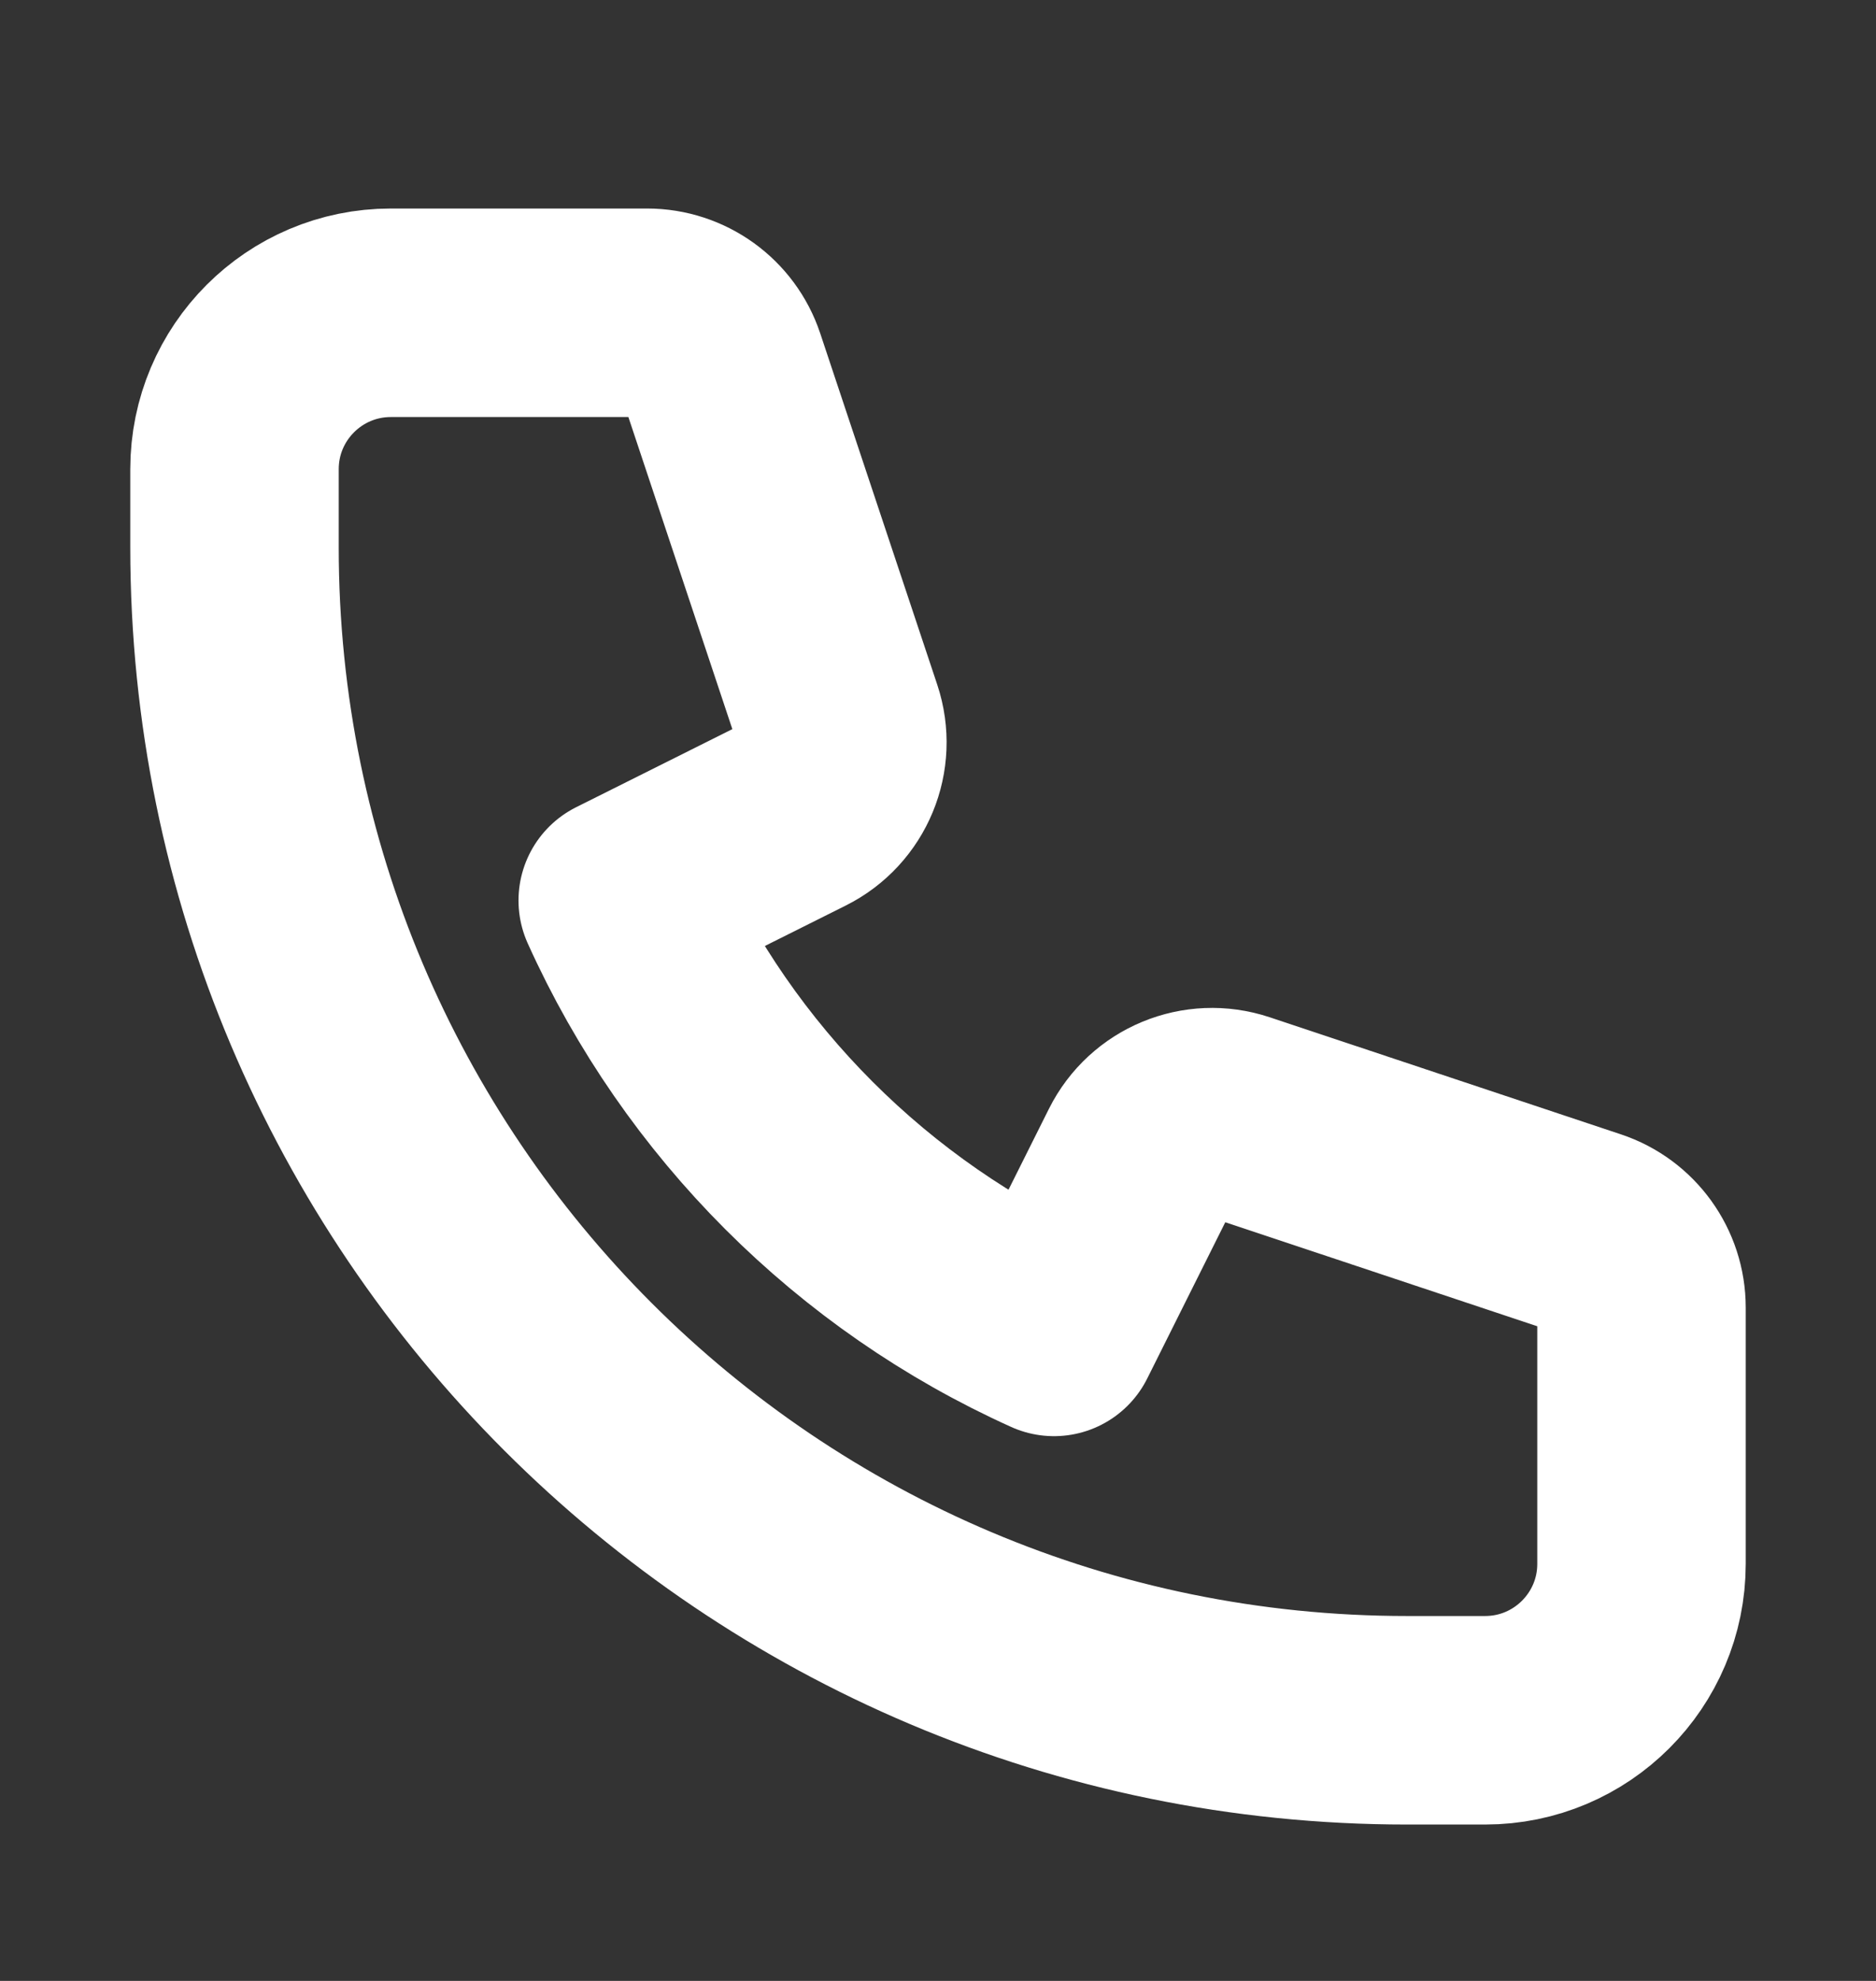<svg width="18" height="19" viewBox="0 0 18 19" fill="none" xmlns="http://www.w3.org/2000/svg">
<rect x="0" y="0" width="18" height="19" fill="#333333" stroke="none"/>
<path d="M2.25 4.5C2.25 3.672 2.922 3 3.75 3H6.209C6.532 3 6.819 3.207 6.921 3.513L8.044 6.883C8.162 7.237 8.002 7.624 7.668 7.791L5.975 8.637C6.802 10.471 8.279 11.948 10.113 12.775L10.959 11.082C11.126 10.748 11.513 10.588 11.867 10.706L15.237 11.829C15.543 11.931 15.75 12.218 15.75 12.541V15C15.75 15.828 15.078 16.5 14.25 16.5H13.5C7.287 16.5 2.25 11.463 2.25 5.25V4.5Z" stroke="white" stroke-width="2" stroke-linecap="round" stroke-linejoin="round"/>
</svg>
